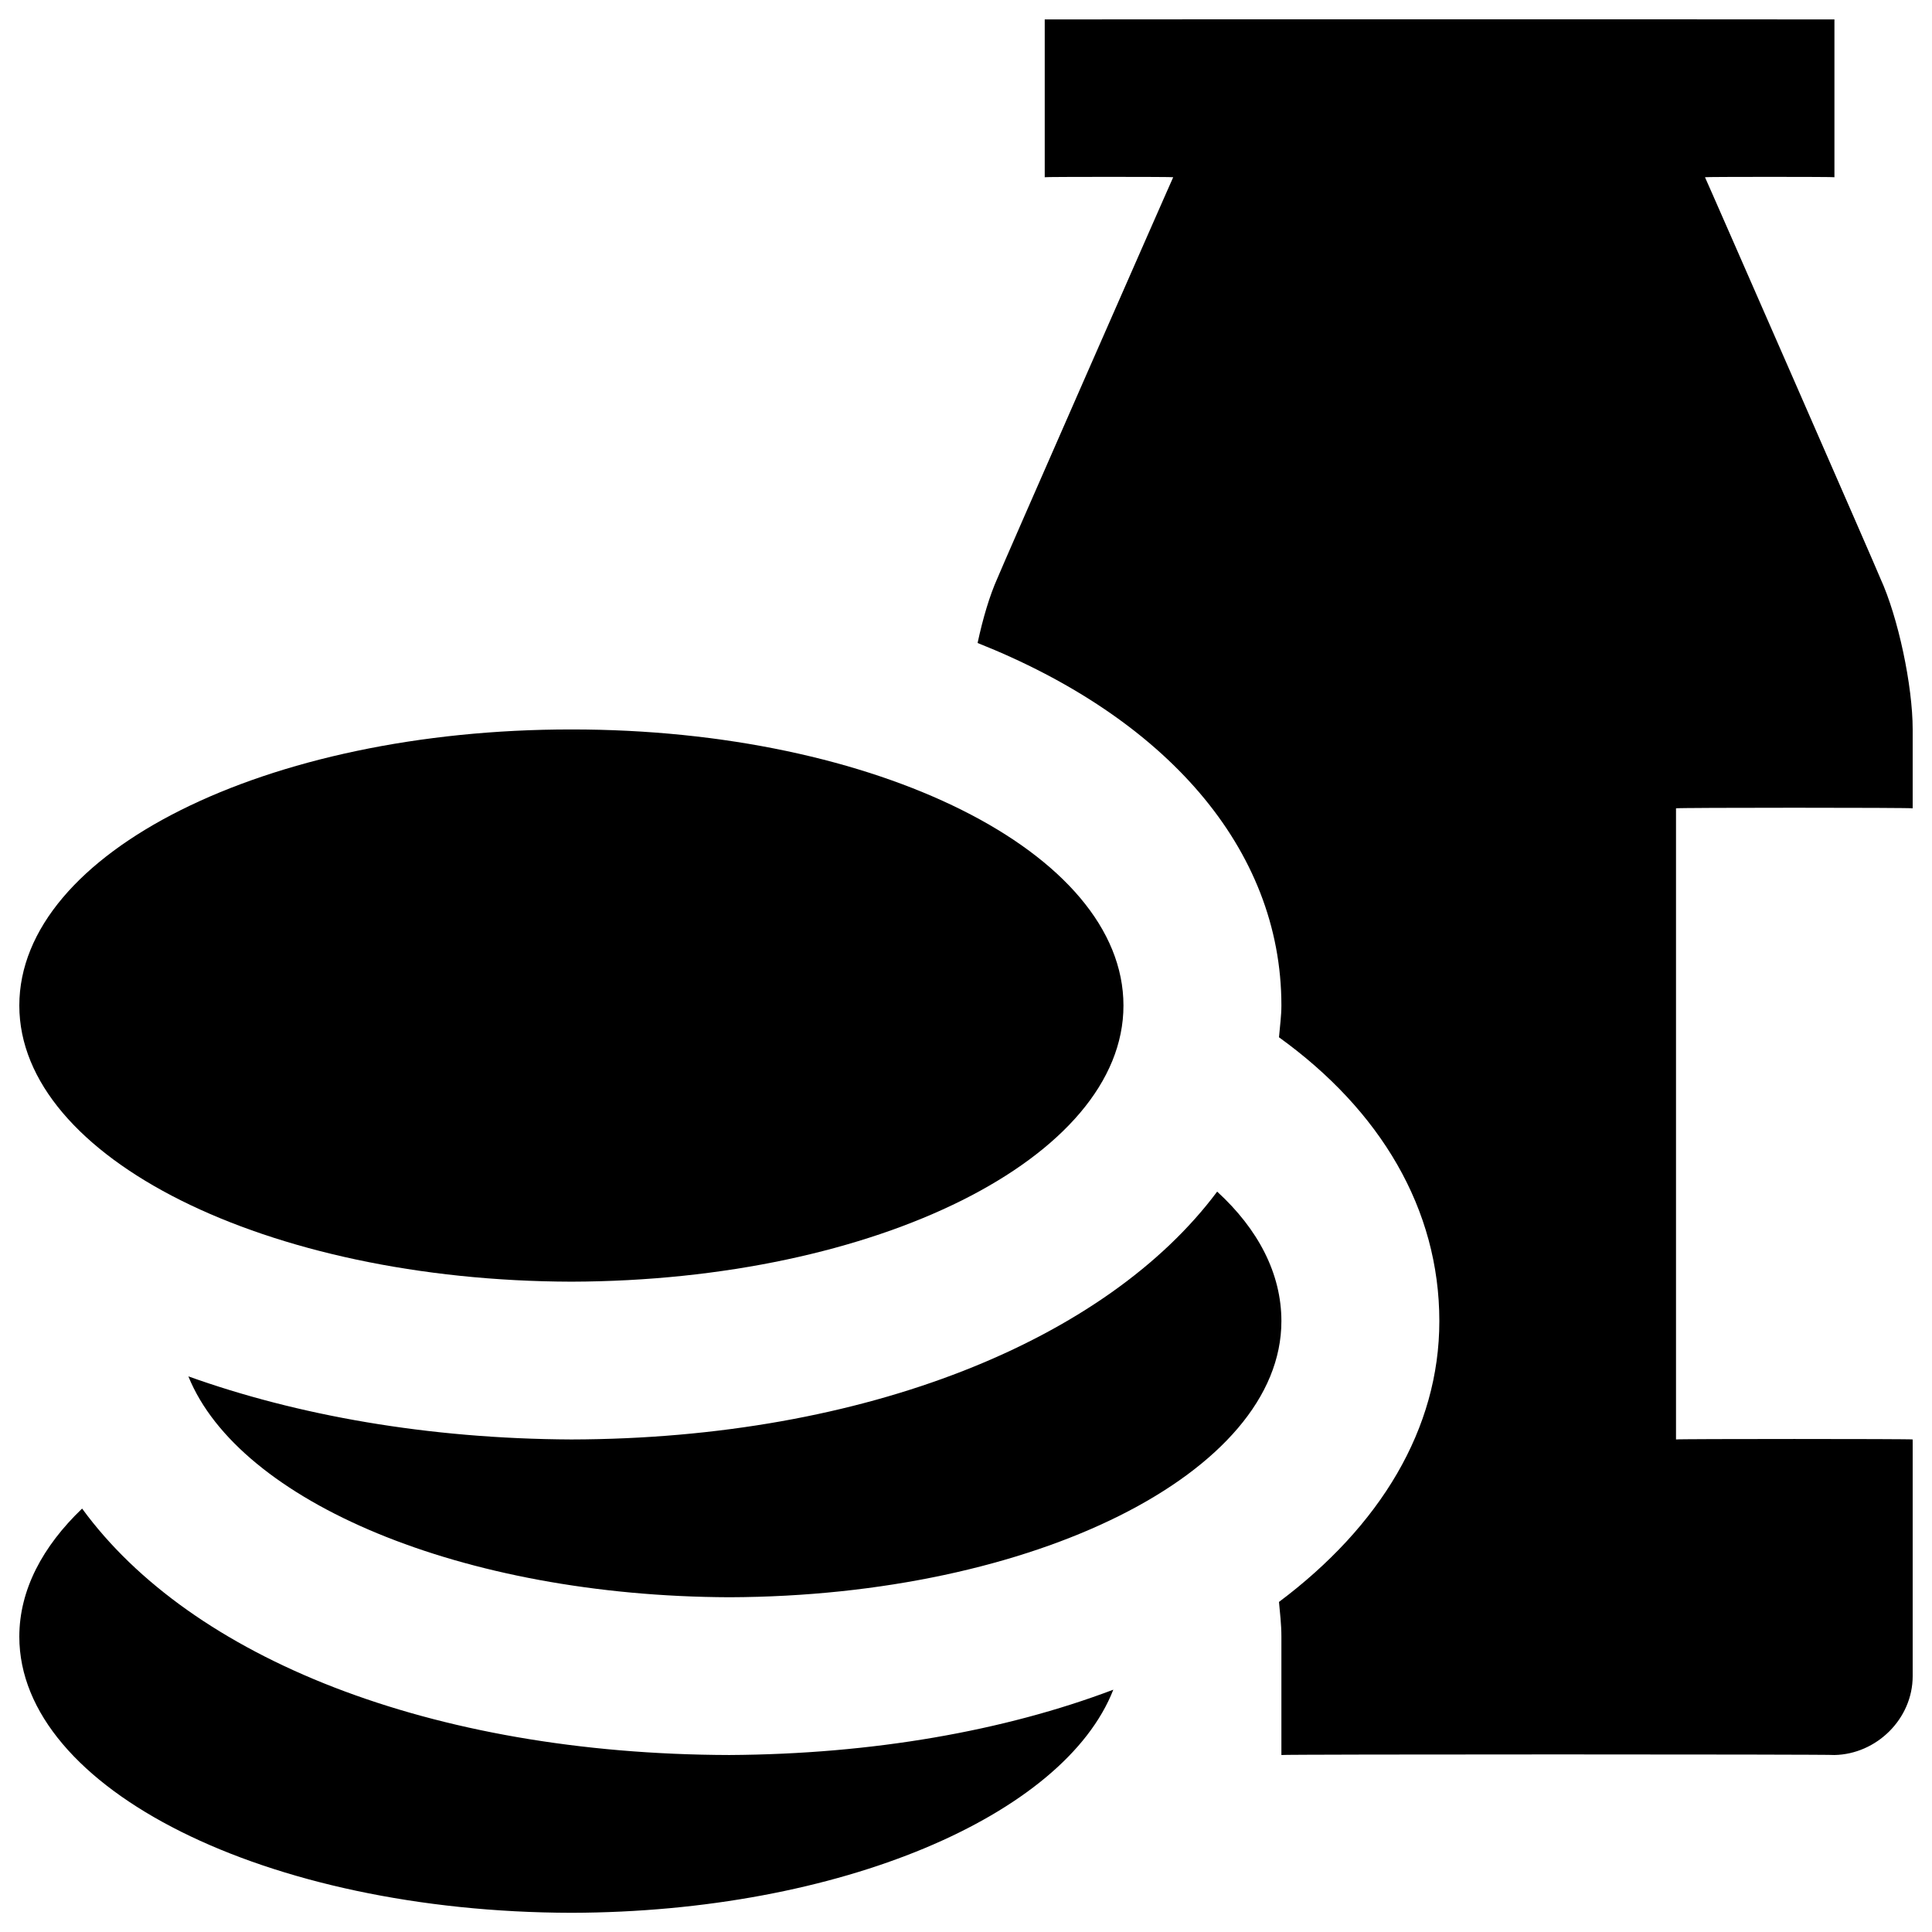 <svg xmlns="http://www.w3.org/2000/svg" version="1.1" xmlns:xlink="http://www.w3.org/1999/xlink" width="100%" height="100%" id="svgWorkerArea" viewBox="0 0 400 400" xmlns:artdraw="https://artdraw.muisca.co" style="background: white;"><defs id="defsdoc"><pattern id="patternBool" x="0" y="0" width="10" height="10" patternUnits="userSpaceOnUse" patternTransform="rotate(35)"><circle cx="5" cy="5" r="4" style="stroke: none;fill: #ff000070;"></circle></pattern></defs><g id="fileImp-529909606" class="cosito"><path id="pathImp-973048360" class="grouped" d="M232.6 208.193C232.6 239.692 181.5 265.192 118.3 265.357 55.1 265.192 4 239.692 4 208.193 4 176.492 55.1 150.992 118.3 151.025 181.5 150.992 232.6 176.492 232.6 208.193 232.6 207.992 232.6 207.992 232.6 208.193"></path><path id="pathImp-527208798" class="grouped" d="M347 298.025C347 297.892 347 167.192 347 167.357 347 167.192 396 167.192 396 167.357 396 167.192 396 150.992 396 151.025 396 141.992 393 127.792 389.3 119.729 389.3 119.492 353 36.592 353 36.693 353 36.592 379.8 36.592 379.8 36.693 379.8 36.592 379.8 3.992 379.8 4.025 379.8 3.992 216.3 3.992 216.3 4.025 216.3 3.992 216.3 36.592 216.3 36.693 216.3 36.592 242.9 36.592 242.9 36.693 242.9 36.592 206.5 119.492 206.5 119.729 204.9 123.292 203.5 127.992 202.4 133.125 241.1 148.492 265.3 175.492 265.3 208.188 265.3 210.292 265 212.392 264.8 214.759 285.8 229.892 298 250.292 298 273.525 298 295.892 285.7 315.992 264.8 331.663 265 333.892 265.3 336.292 265.3 338.857 265.3 338.792 265.3 363.192 265.3 363.357 265.3 363.192 379.8 363.192 379.8 363.357 388.5 363.192 396 355.892 396 347.025 396 346.892 396 297.892 396 298.025 396 297.892 347 297.892 347 298.025 347 297.892 347 297.892 347 298.025M151 363.357C89 363.192 39.5 343.192 17 312.333 8.8 320.192 4 329.192 4 338.857 4 370.392 55.1 395.892 118.3 396.025 173.9 395.892 220.3 375.892 230.5 349.833 207.9 358.392 180.6 363.192 151 363.357 151 363.192 151 363.192 151 363.357"></path><path id="pathImp-245207101" class="grouped" d="M118.3 298.025C88.5 297.892 61.4 292.992 39 284.962 49.5 310.892 95.6 330.492 151 330.693 214.1 330.492 265.3 304.892 265.3 273.525 265.3 263.692 260.5 254.492 252 246.712 229.1 277.392 179.3 297.892 118.3 298.025 118.3 297.892 118.3 297.892 118.3 298.025"></path></g></svg>